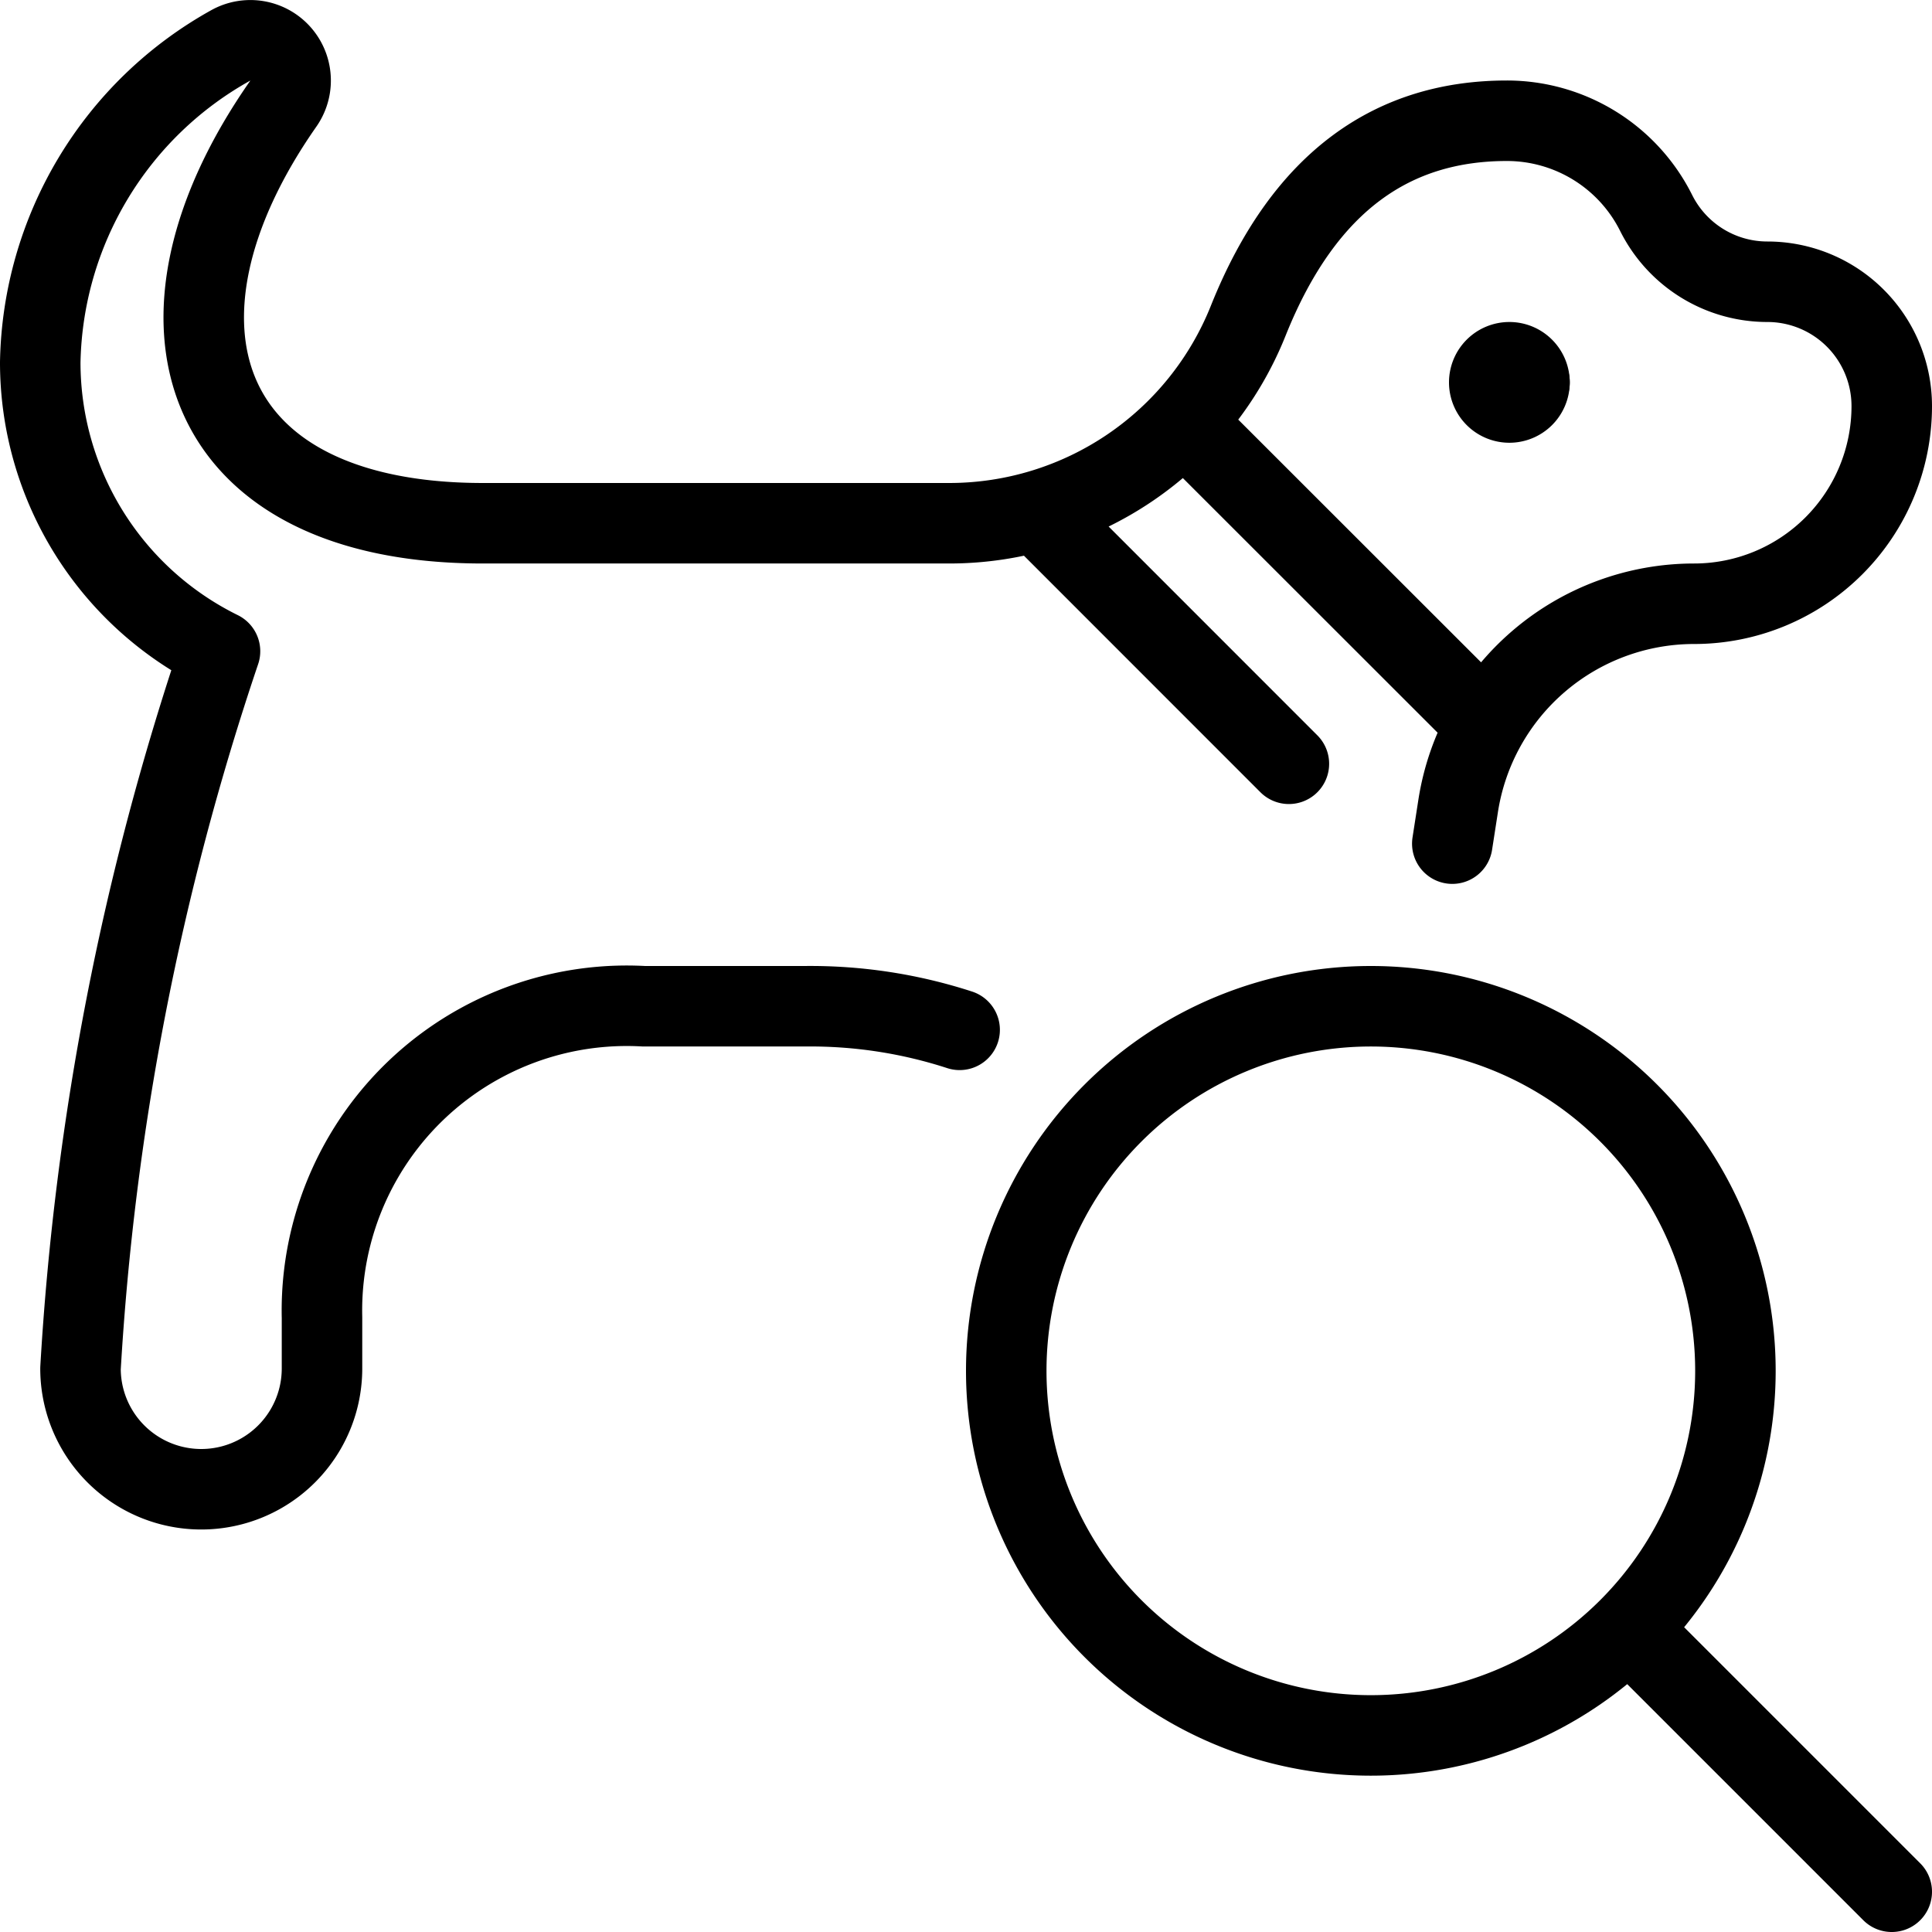 <svg xmlns="http://www.w3.org/2000/svg" viewBox="0 0 24 24" stroke="black"><path d="M12.5 17.029a4.529 4.529 0 1 0 9.058 0 4.529 4.529 0 1 0-9.058 0Zm11 6.471-3.268-3.268m-2.191-9.752.072-.464A2.967 2.967 0 0 1 21.045 7.5 2.455 2.455 0 0 0 23.5 5.045 1.545 1.545 0 0 0 21.955 3.5a1.544 1.544 0 0 1-1.382-.855A2.073 2.073 0 0 0 18.719 1.5c-1.385 0-2.506.717-3.213 2.484A4 4 0 0 1 11.792 6.5H6C2.46 6.5 1.622 4 3.52 1.287a.5.5 0 0 0-.65-.725A4.6 4.6 0 0 0 .5 4.5a4 4 0 0 0 2.233 3.59A34.015 34.015 0 0 0 1 17a1.5 1.5 0 0 0 3 0v-.63a3.787 3.787 0 0 1 4-3.87h2a6 6 0 0 1 1.921.293m2.784-7.55 3.76 3.758m-2.454.487-3.136-3.137M19 4.75h0" fill="none" stroke-linecap="round" stroke-linejoin="round"/><path d="M18.75 4.5a.25.25 0 0 1 .25.25m-.25-.25h0m-.25.25a.25.25 0 0 1 .25-.25m-.25.25h0m.25.25a.25.25 0 0 1-.25-.25m.25.25h0m.25-.25a.25.25 0 0 1-.25.25" fill="none" stroke-linecap="round" stroke-linejoin="round"/></svg>